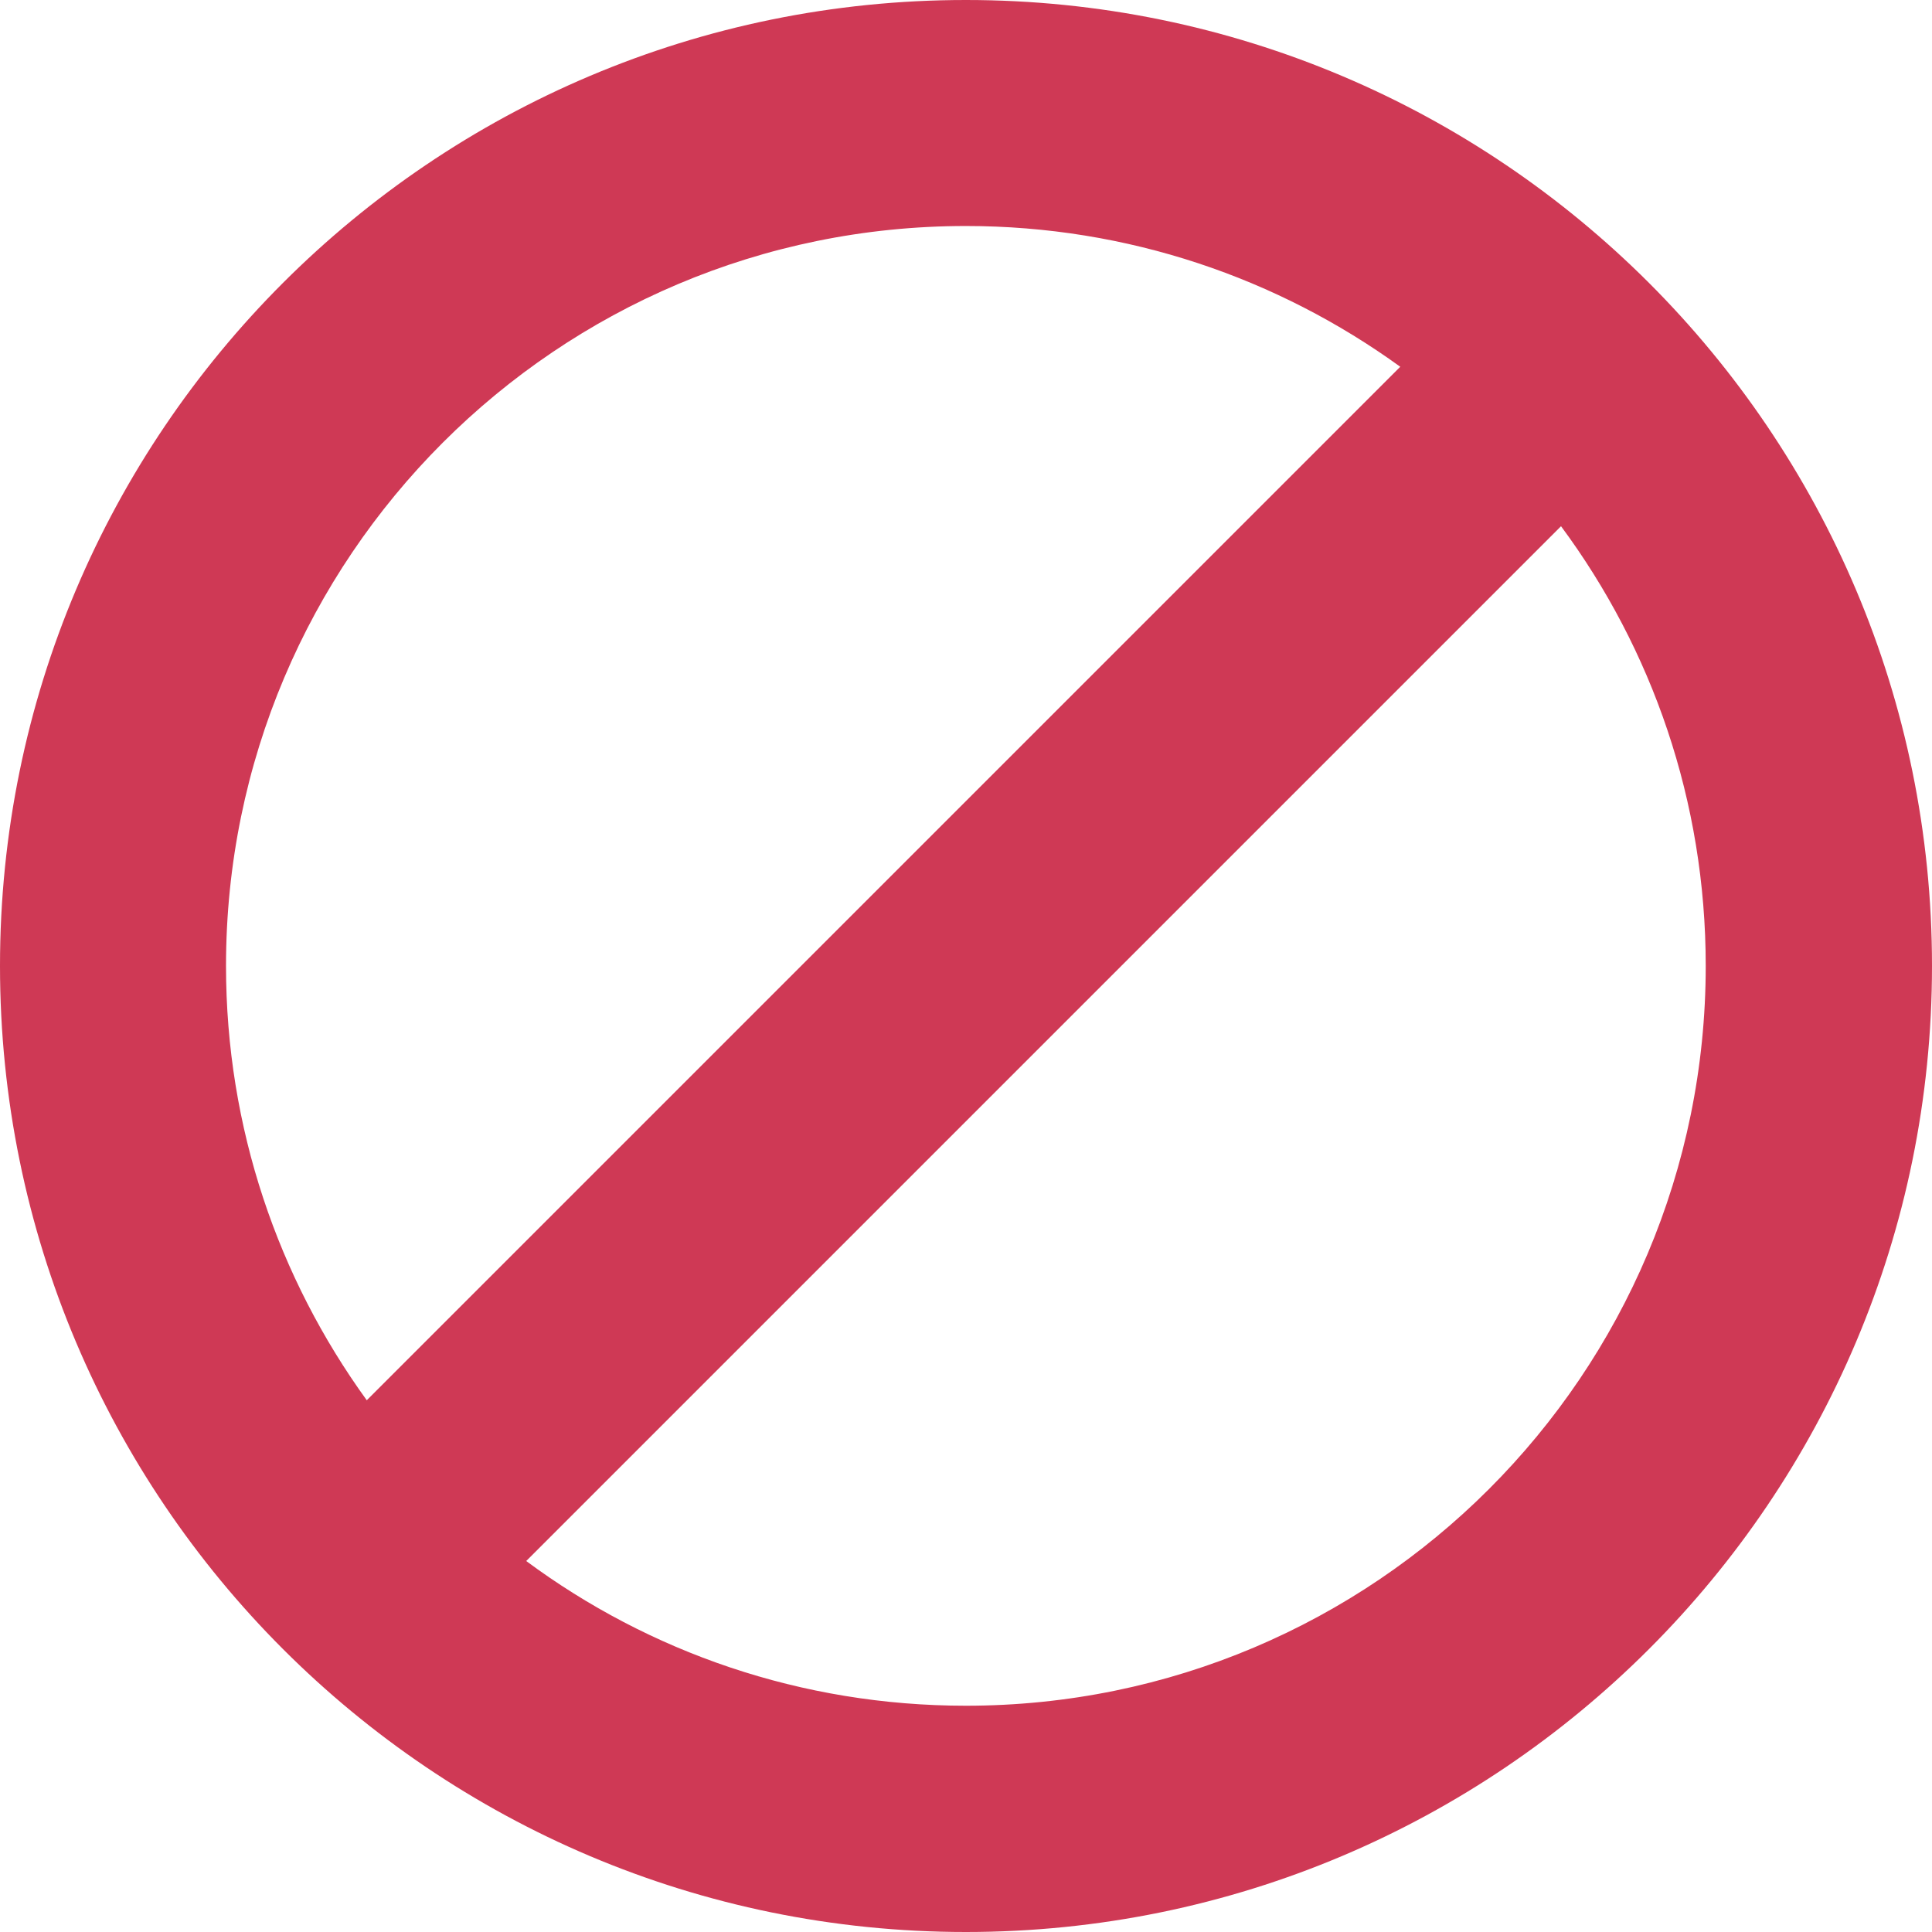 <?xml version="1.0" encoding="UTF-8"?>
<!DOCTYPE svg PUBLIC "-//W3C//DTD SVG 1.1//EN" "http://www.w3.org/Graphics/SVG/1.1/DTD/svg11.dtd">
<!-- GEA Icons Set by geaweb.ru -->
<svg xmlns="http://www.w3.org/2000/svg" xml:space="preserve" width="20px" height="20px" version="1.1" style="shape-rendering:geometricPrecision; text-rendering:geometricPrecision; image-rendering:optimizeQuality; fill-rule:evenodd; clip-rule:evenodd" viewBox="0 0 7.343 7.343" xmlns:xlink="http://www.w3.org/1999/xlink">
<path style="fill:#CF3955" d="M3.671 0c2.028,0 3.672,1.644 3.672,3.671 0,2.028 -1.644,3.672 -3.672,3.672 -2.027,0 -3.671,-1.644 -3.671,-3.672 0,-2.027 1.644,-3.671 3.671,-3.671zm1.651 1.394l-3.928 3.928c-0.336,-0.464 -0.535,-1.034 -0.535,-1.651 0,-1.553 1.259,-2.812 2.812,-2.812 0.617,0 1.187,0.199 1.651,0.535zm-3.322 4.539l3.933 -3.933c0.346,0.467 0.55,1.045 0.55,1.671 0,1.553 -1.259,2.812 -2.812,2.812 -0.626,0 -1.204,-0.204 -1.671,-0.55z"/>
</svg>
